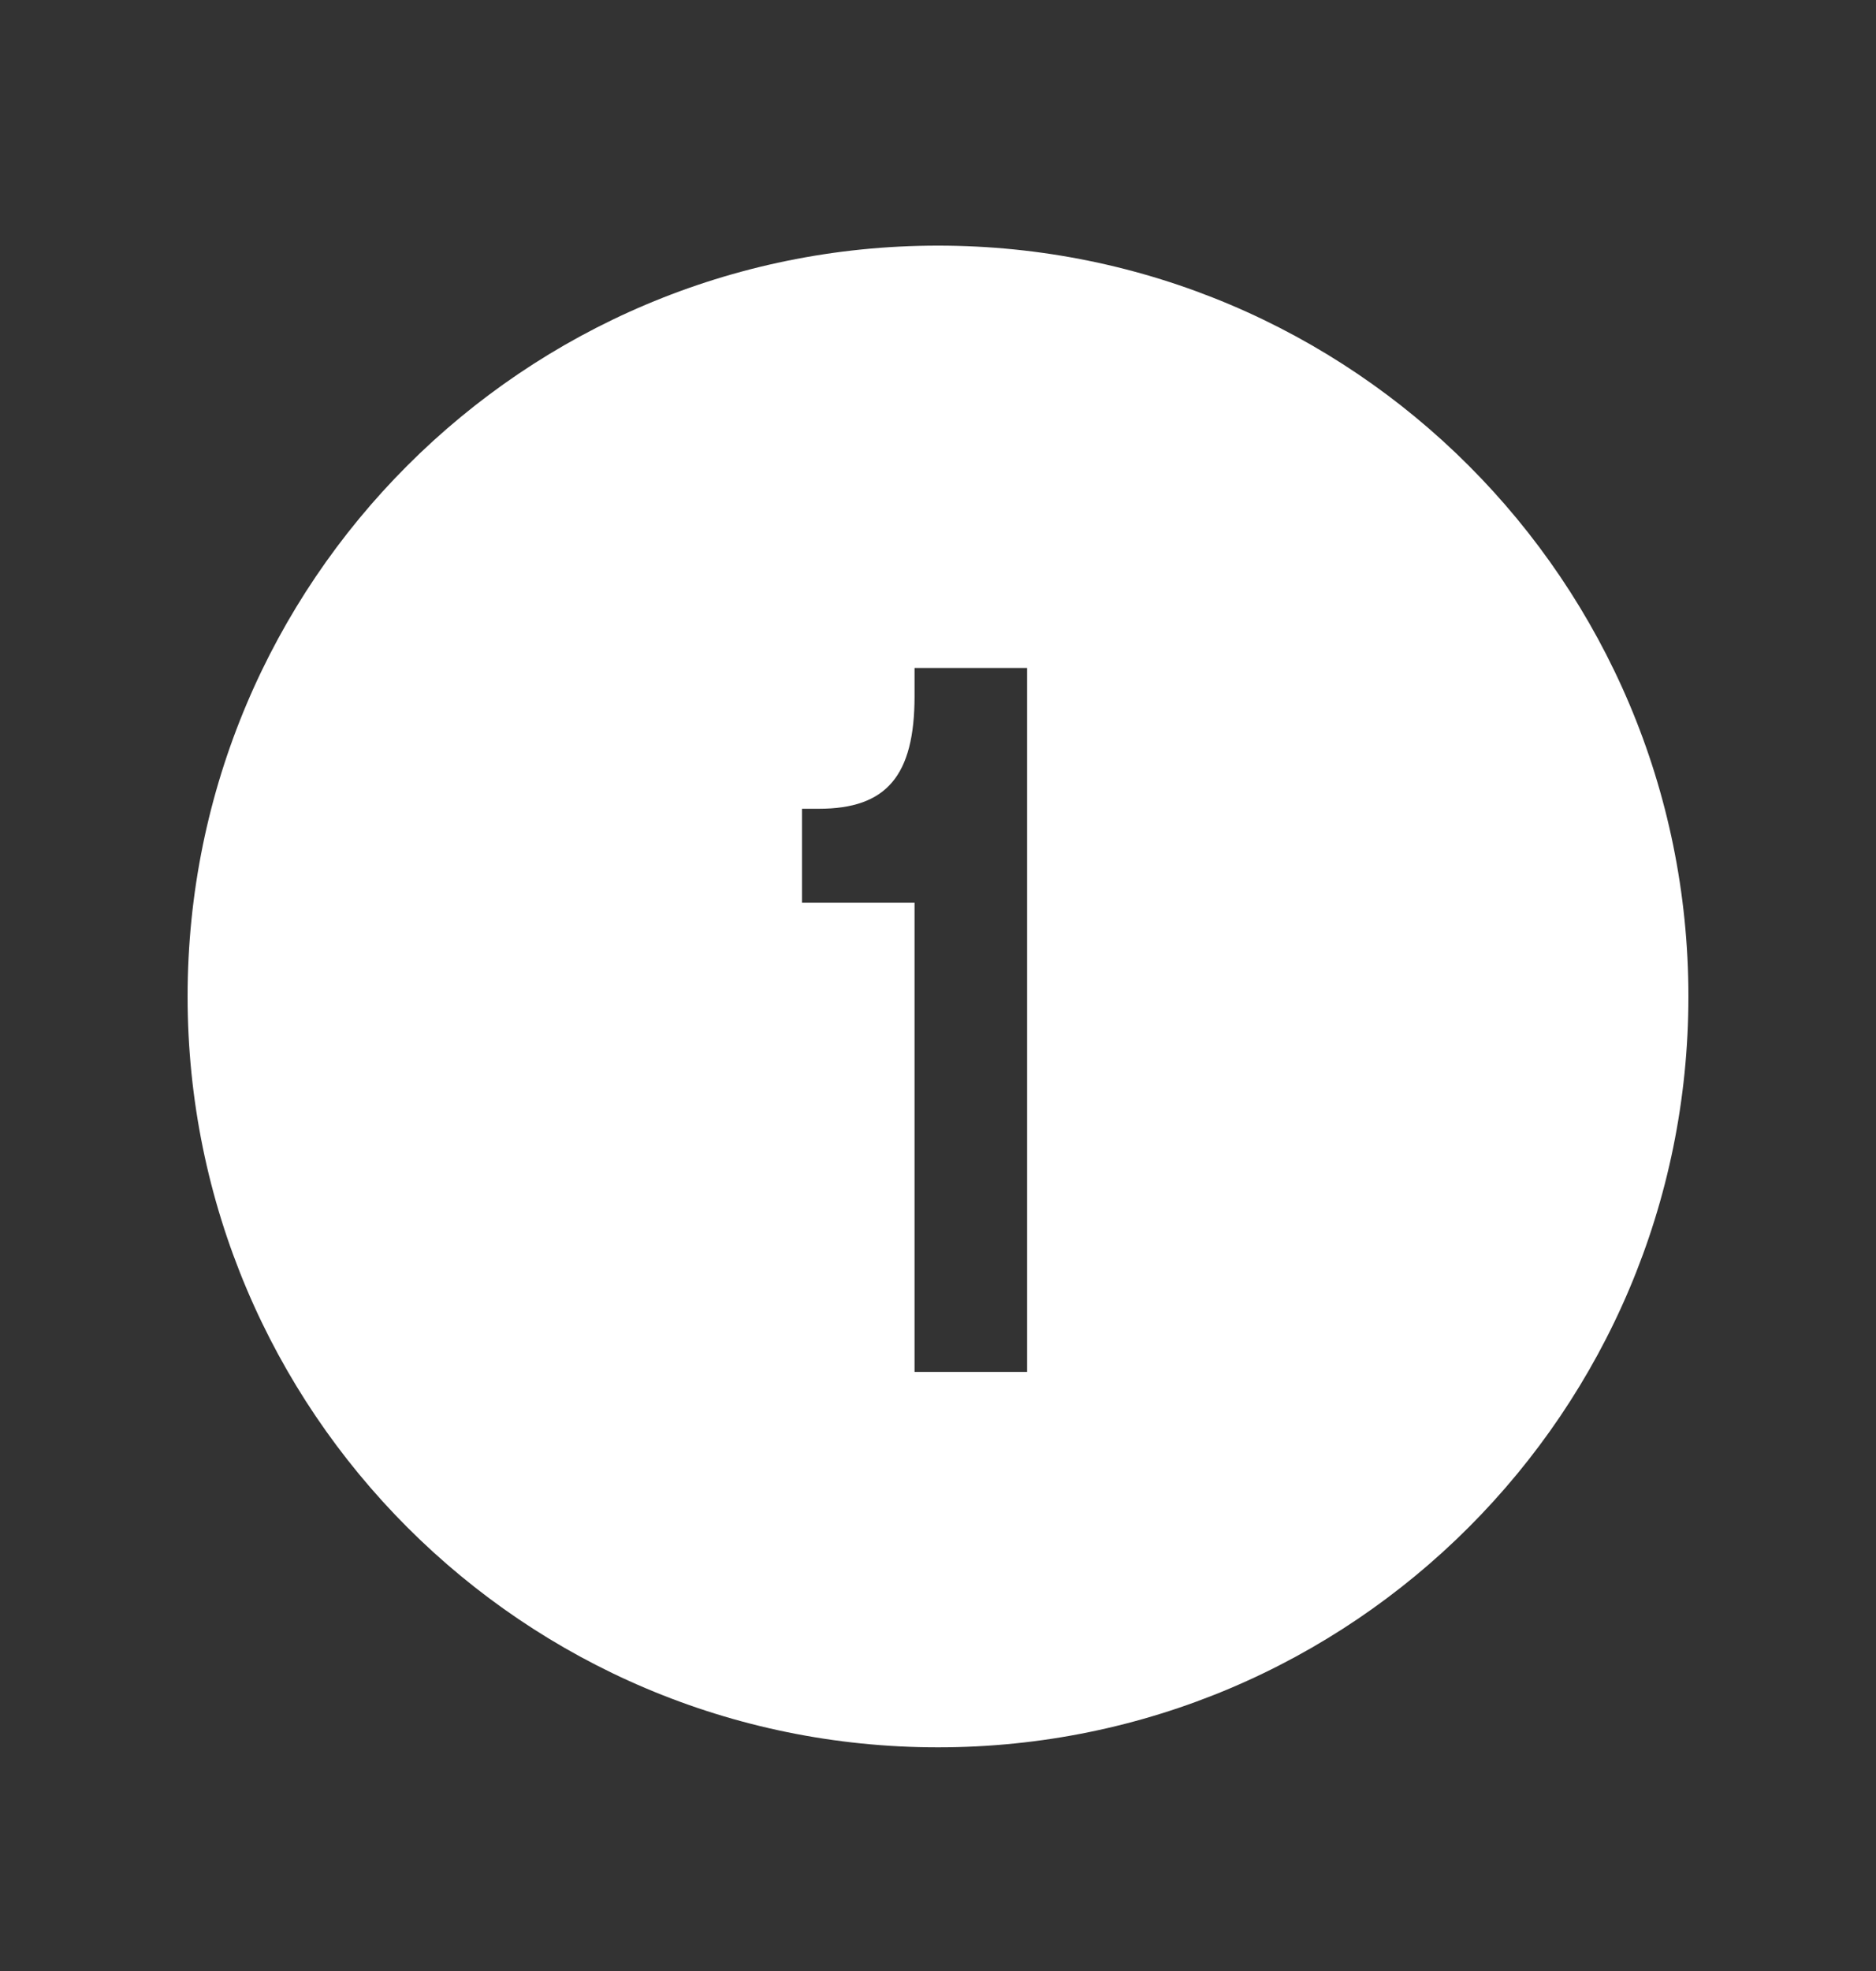 <?xml version="1.0" encoding="UTF-8"?> <svg xmlns="http://www.w3.org/2000/svg" width="20" height="21" viewBox="0 0 20 21" fill="none"><rect x="0" y="0" width="20" height="21" fill="#333333" stroke="none"/> <path fill-rule="evenodd" clip-rule="evenodd" d="M10 18.617C14.418 18.617 18 15.035 18 10.617C18 6.198 14.418 2.617 10 2.617C5.582 2.617 2 6.198 2 10.617C2 15.035 5.582 18.617 10 18.617ZM9.75 7.117V7.417C9.75 8.267 9.45 8.617 8.73 8.617H8.55V9.617H9.75V14.617H10.95V7.117H9.75Z" fill="white"></path> </svg> 